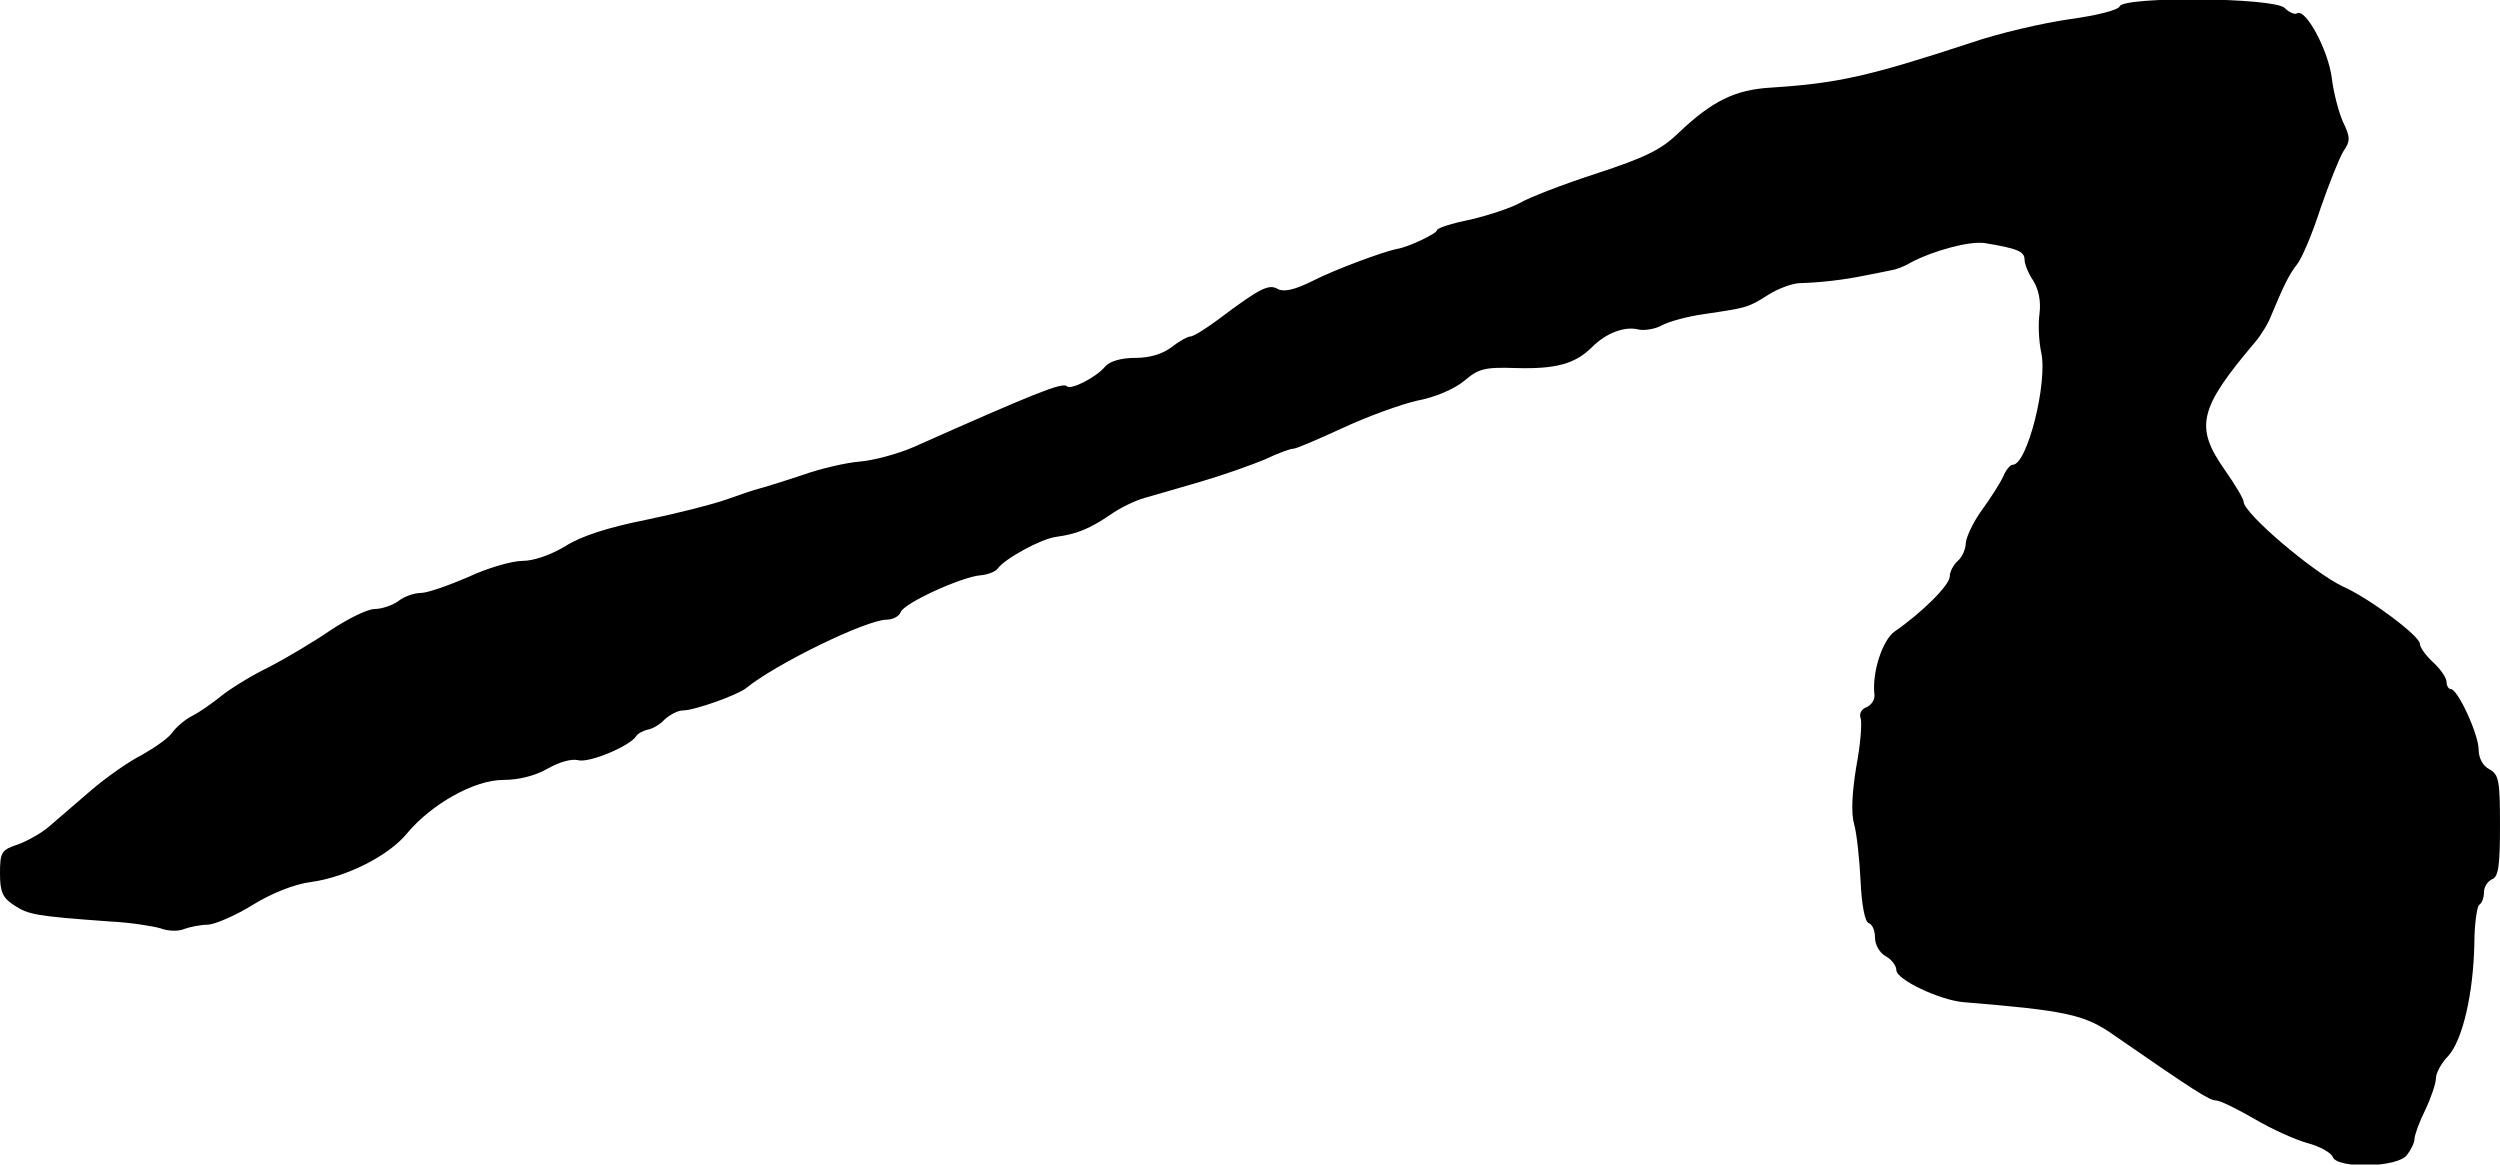 <?xml version="1.0" standalone="no"?>
<!DOCTYPE svg PUBLIC "-//W3C//DTD SVG 20010904//EN"
 "http://www.w3.org/TR/2001/REC-SVG-20010904/DTD/svg10.dtd">
<svg version="1.0" xmlns="http://www.w3.org/2000/svg"
 width="468pt" height="218pt" viewBox="0 0 468 218"
 preserveAspectRatio="xMidYMid meet">
<g transform="translate(0,218) scale(0.1,-0.1)"
fill="#000000" stroke="none">
<path d="M3968 2168 c-3 -7 -43 -17 -94 -24 -49 -7 -132 -26 -184 -44 -192
-63 -250 -76 -375 -84 -67 -4 -110 -25 -173 -85 -33 -32 -63 -46 -154 -76 -62
-20 -126 -45 -143 -55 -16 -9 -58 -23 -92 -31 -35 -7 -63 -16 -63 -20 0 -6
-54 -32 -75 -35 -25 -5 -115 -38 -158 -60 -34 -17 -54 -21 -65 -15 -17 10 -34
1 -110 -56 -24 -18 -48 -33 -54 -33 -5 0 -21 -9 -35 -20 -17 -13 -41 -20 -68
-20 -26 0 -47 -6 -56 -16 -16 -20 -65 -45 -72 -37 -8 8 -62 -14 -287 -114 -30
-13 -75 -25 -100 -27 -25 -2 -74 -13 -110 -26 -36 -12 -72 -23 -80 -25 -8 -2
-35 -11 -60 -20 -25 -9 -92 -26 -150 -38 -70 -14 -121 -30 -151 -49 -28 -17
-60 -28 -81 -28 -19 0 -65 -13 -101 -30 -37 -16 -77 -30 -89 -30 -13 0 -32 -7
-42 -15 -11 -8 -31 -15 -44 -15 -14 0 -50 -18 -82 -39 -32 -22 -84 -53 -117
-70 -33 -16 -73 -41 -89 -54 -16 -13 -40 -30 -54 -37 -14 -7 -31 -22 -38 -32
-7 -10 -33 -28 -56 -41 -24 -12 -67 -42 -96 -67 -29 -25 -64 -55 -79 -68 -14
-12 -41 -27 -58 -33 -30 -10 -33 -14 -33 -54 0 -35 5 -46 27 -60 26 -17 39
-20 179 -30 40 -2 82 -9 95 -13 13 -5 33 -6 44 -1 11 4 31 8 45 8 13 1 51 17
83 37 36 22 78 39 110 43 65 9 145 49 179 91 46 55 126 100 180 100 30 0 60 8
83 21 21 12 44 19 57 16 20 -6 97 26 109 45 3 5 13 10 21 12 8 1 23 9 32 19
10 9 25 17 34 17 22 0 103 29 119 42 55 45 225 128 263 128 11 0 23 6 26 14 6
17 114 66 149 69 14 1 29 7 33 13 13 18 80 55 109 59 37 5 61 14 101 41 18 13
47 27 65 32 18 5 66 19 107 31 41 12 94 31 118 41 23 11 47 20 53 20 6 0 47
18 93 39 45 21 108 44 139 51 33 6 70 22 88 37 27 23 38 26 98 24 74 -2 110 8
141 39 27 27 62 40 88 33 11 -2 31 1 43 8 13 7 49 17 79 21 81 12 82 12 120
36 19 12 46 22 60 22 37 1 81 6 120 14 19 4 42 8 50 10 8 1 25 7 36 14 43 23
111 41 139 37 62 -10 75 -16 75 -31 0 -8 7 -26 16 -39 10 -16 15 -38 12 -62
-3 -21 -1 -53 3 -72 13 -56 -26 -211 -53 -211 -5 0 -13 -10 -18 -22 -6 -13
-24 -41 -40 -63 -16 -22 -29 -50 -30 -61 0 -12 -7 -27 -15 -34 -8 -7 -15 -20
-15 -29 0 -16 -51 -67 -103 -103 -23 -16 -43 -77 -38 -119 1 -9 -6 -19 -15
-23 -9 -3 -14 -12 -11 -20 3 -8 0 -49 -8 -91 -8 -49 -10 -88 -4 -108 5 -18 10
-66 12 -106 2 -45 8 -76 15 -79 7 -2 12 -14 12 -27 0 -14 9 -29 20 -35 11 -6
20 -18 20 -26 0 -18 81 -56 125 -60 194 -16 228 -23 284 -63 149 -103 177
-121 189 -121 8 0 40 -16 73 -35 32 -19 77 -39 99 -45 23 -6 44 -18 47 -26 8
-22 122 -20 139 4 7 9 14 23 14 30 0 7 9 32 20 54 11 23 20 50 20 59 0 10 10
29 23 42 27 30 47 116 49 210 0 37 5 70 9 73 5 3 9 13 9 24 0 10 7 20 15 24
12 4 15 25 15 100 0 85 -2 96 -20 106 -12 6 -20 21 -20 37 0 28 -39 113 -52
113 -4 0 -8 6 -8 13 0 8 -11 24 -25 37 -14 13 -25 28 -25 35 0 14 -94 85 -144
107 -55 26 -186 137 -186 159 0 5 -16 32 -35 59 -57 81 -49 115 57 240 11 13
25 36 30 50 23 55 33 76 48 95 9 11 29 58 44 105 16 46 35 94 43 107 13 19 13
26 -1 55 -8 18 -18 56 -21 83 -7 52 -49 130 -65 120 -4 -3 -15 2 -23 10 -20
20 -303 22 -309 3z"/>
</g>
</svg>
